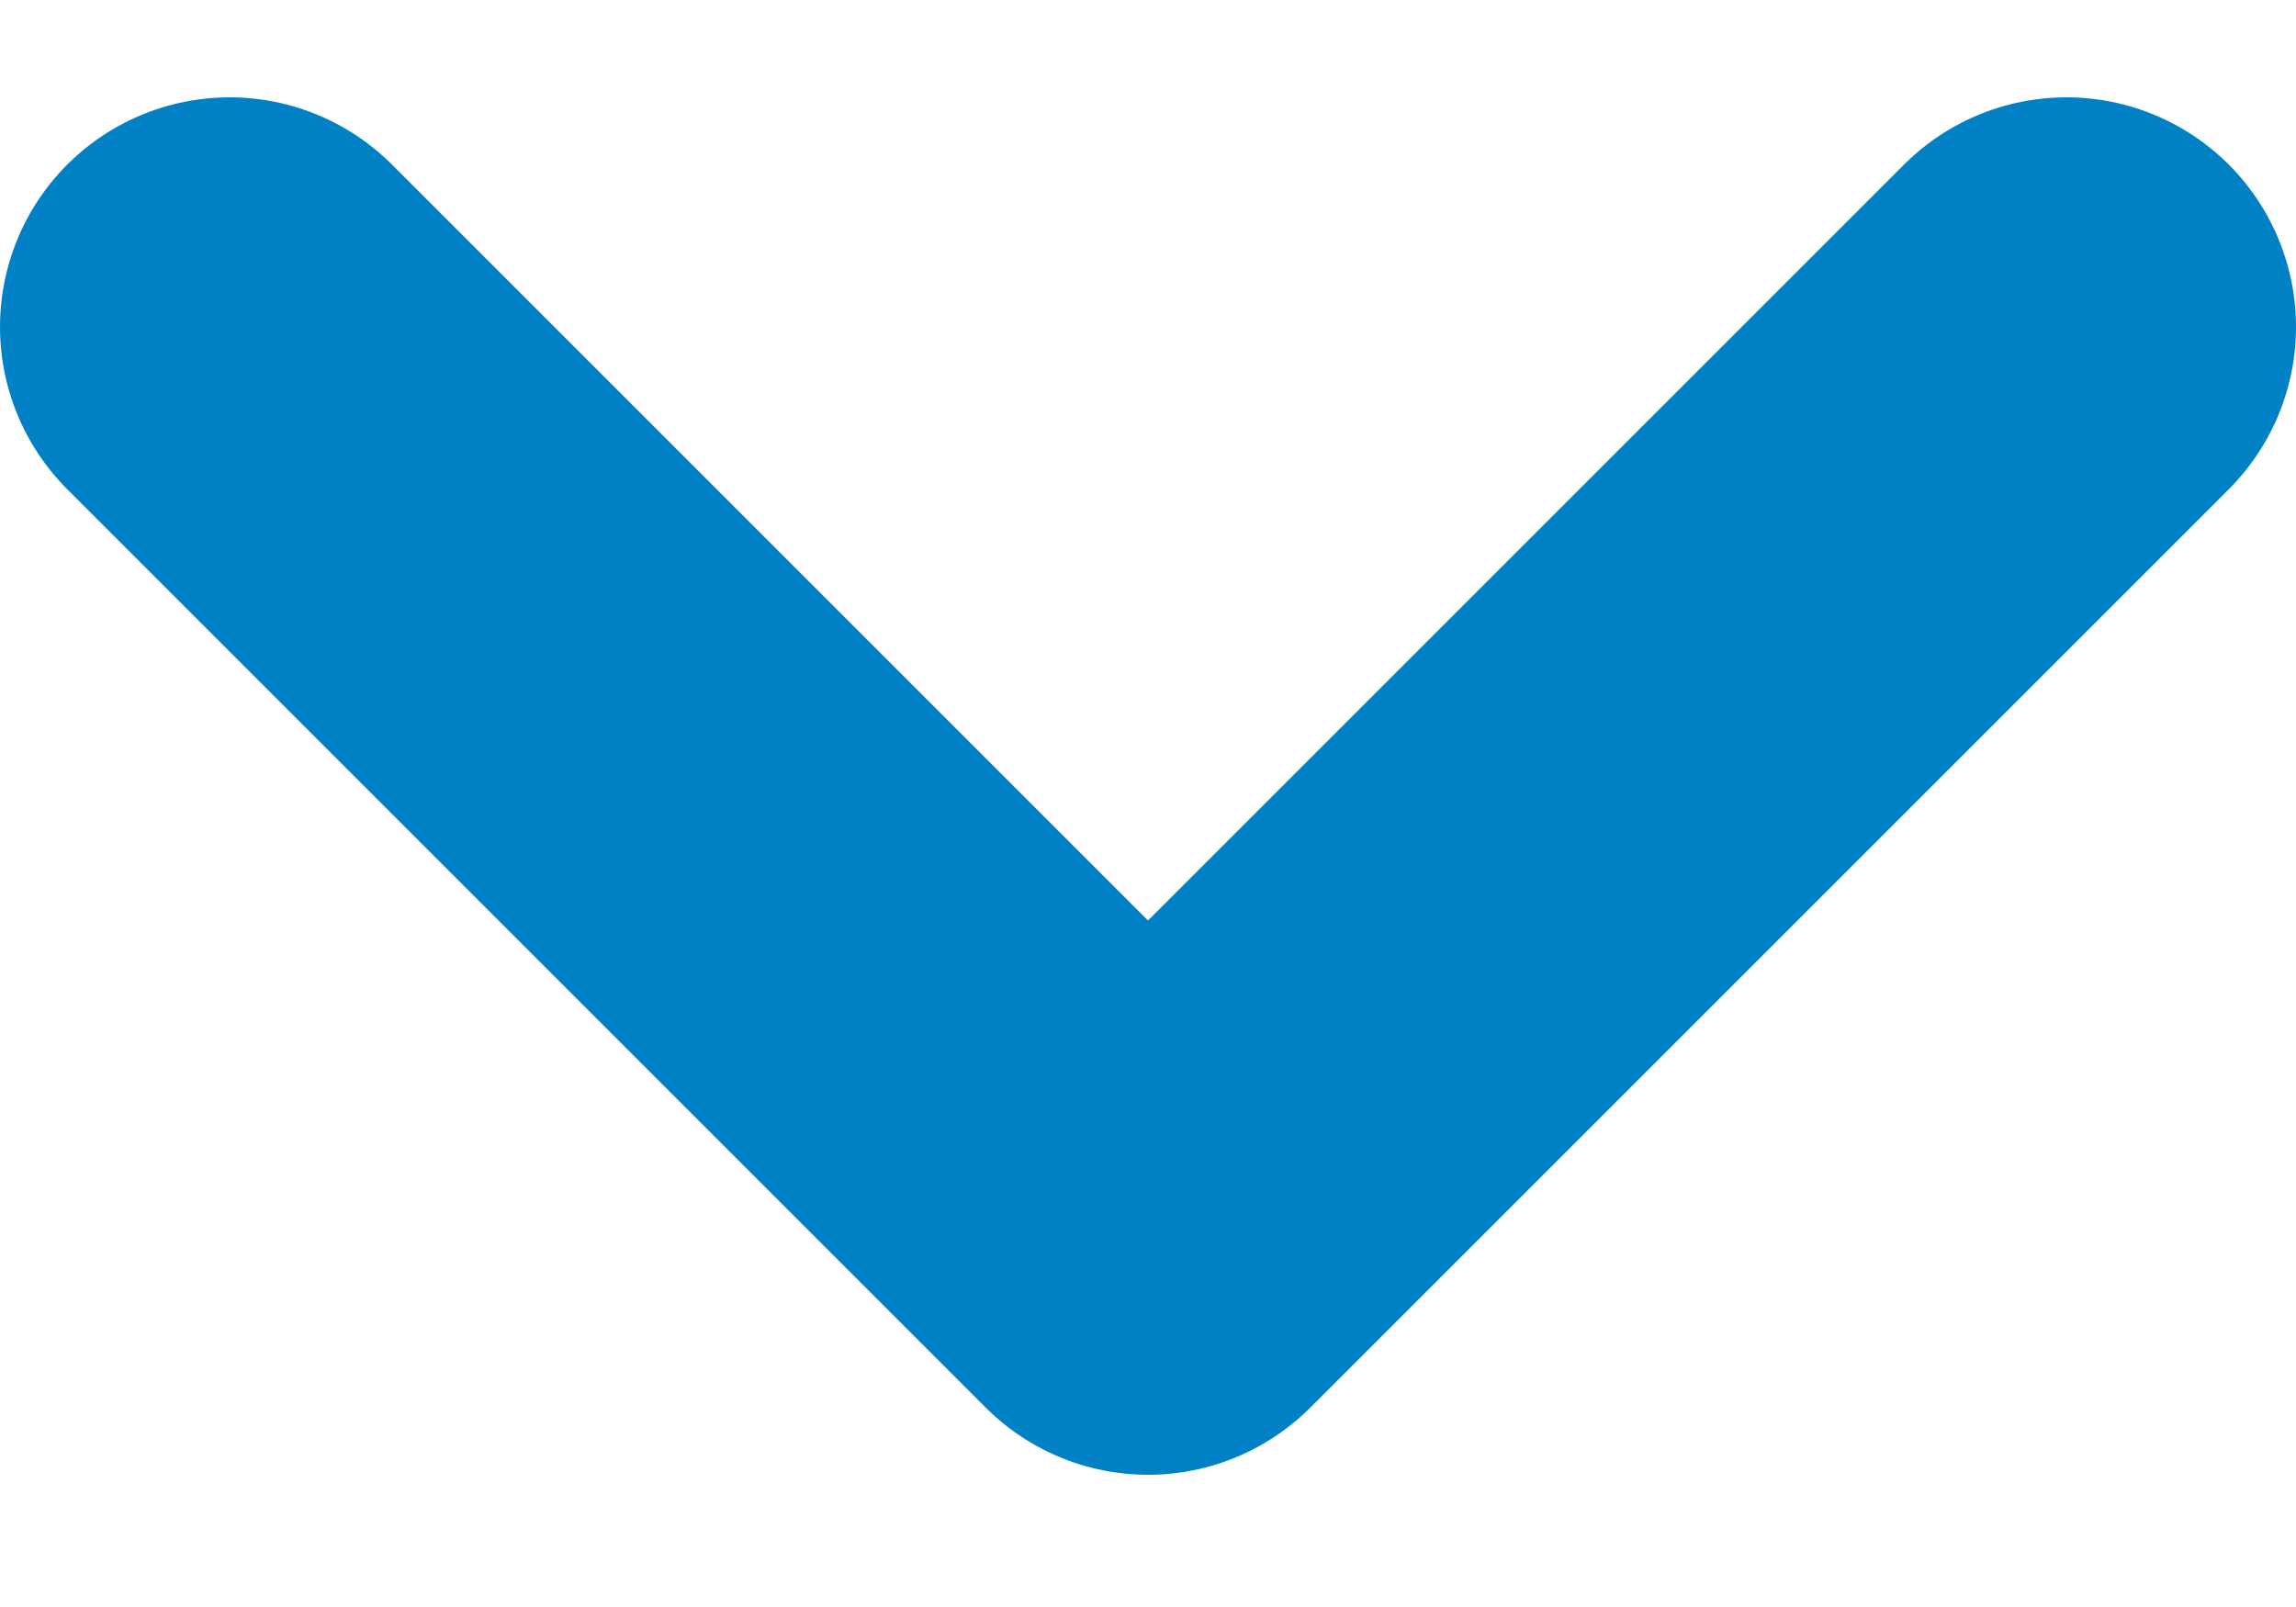 <svg width="10" height="7" viewBox="0 0 10 7" fill="none" xmlns="http://www.w3.org/2000/svg">
<path d="M1 1.424L5 5.424L9 1.424" stroke="#0081C6" stroke-width="2" stroke-linecap="round" stroke-linejoin="round"/>
</svg>
